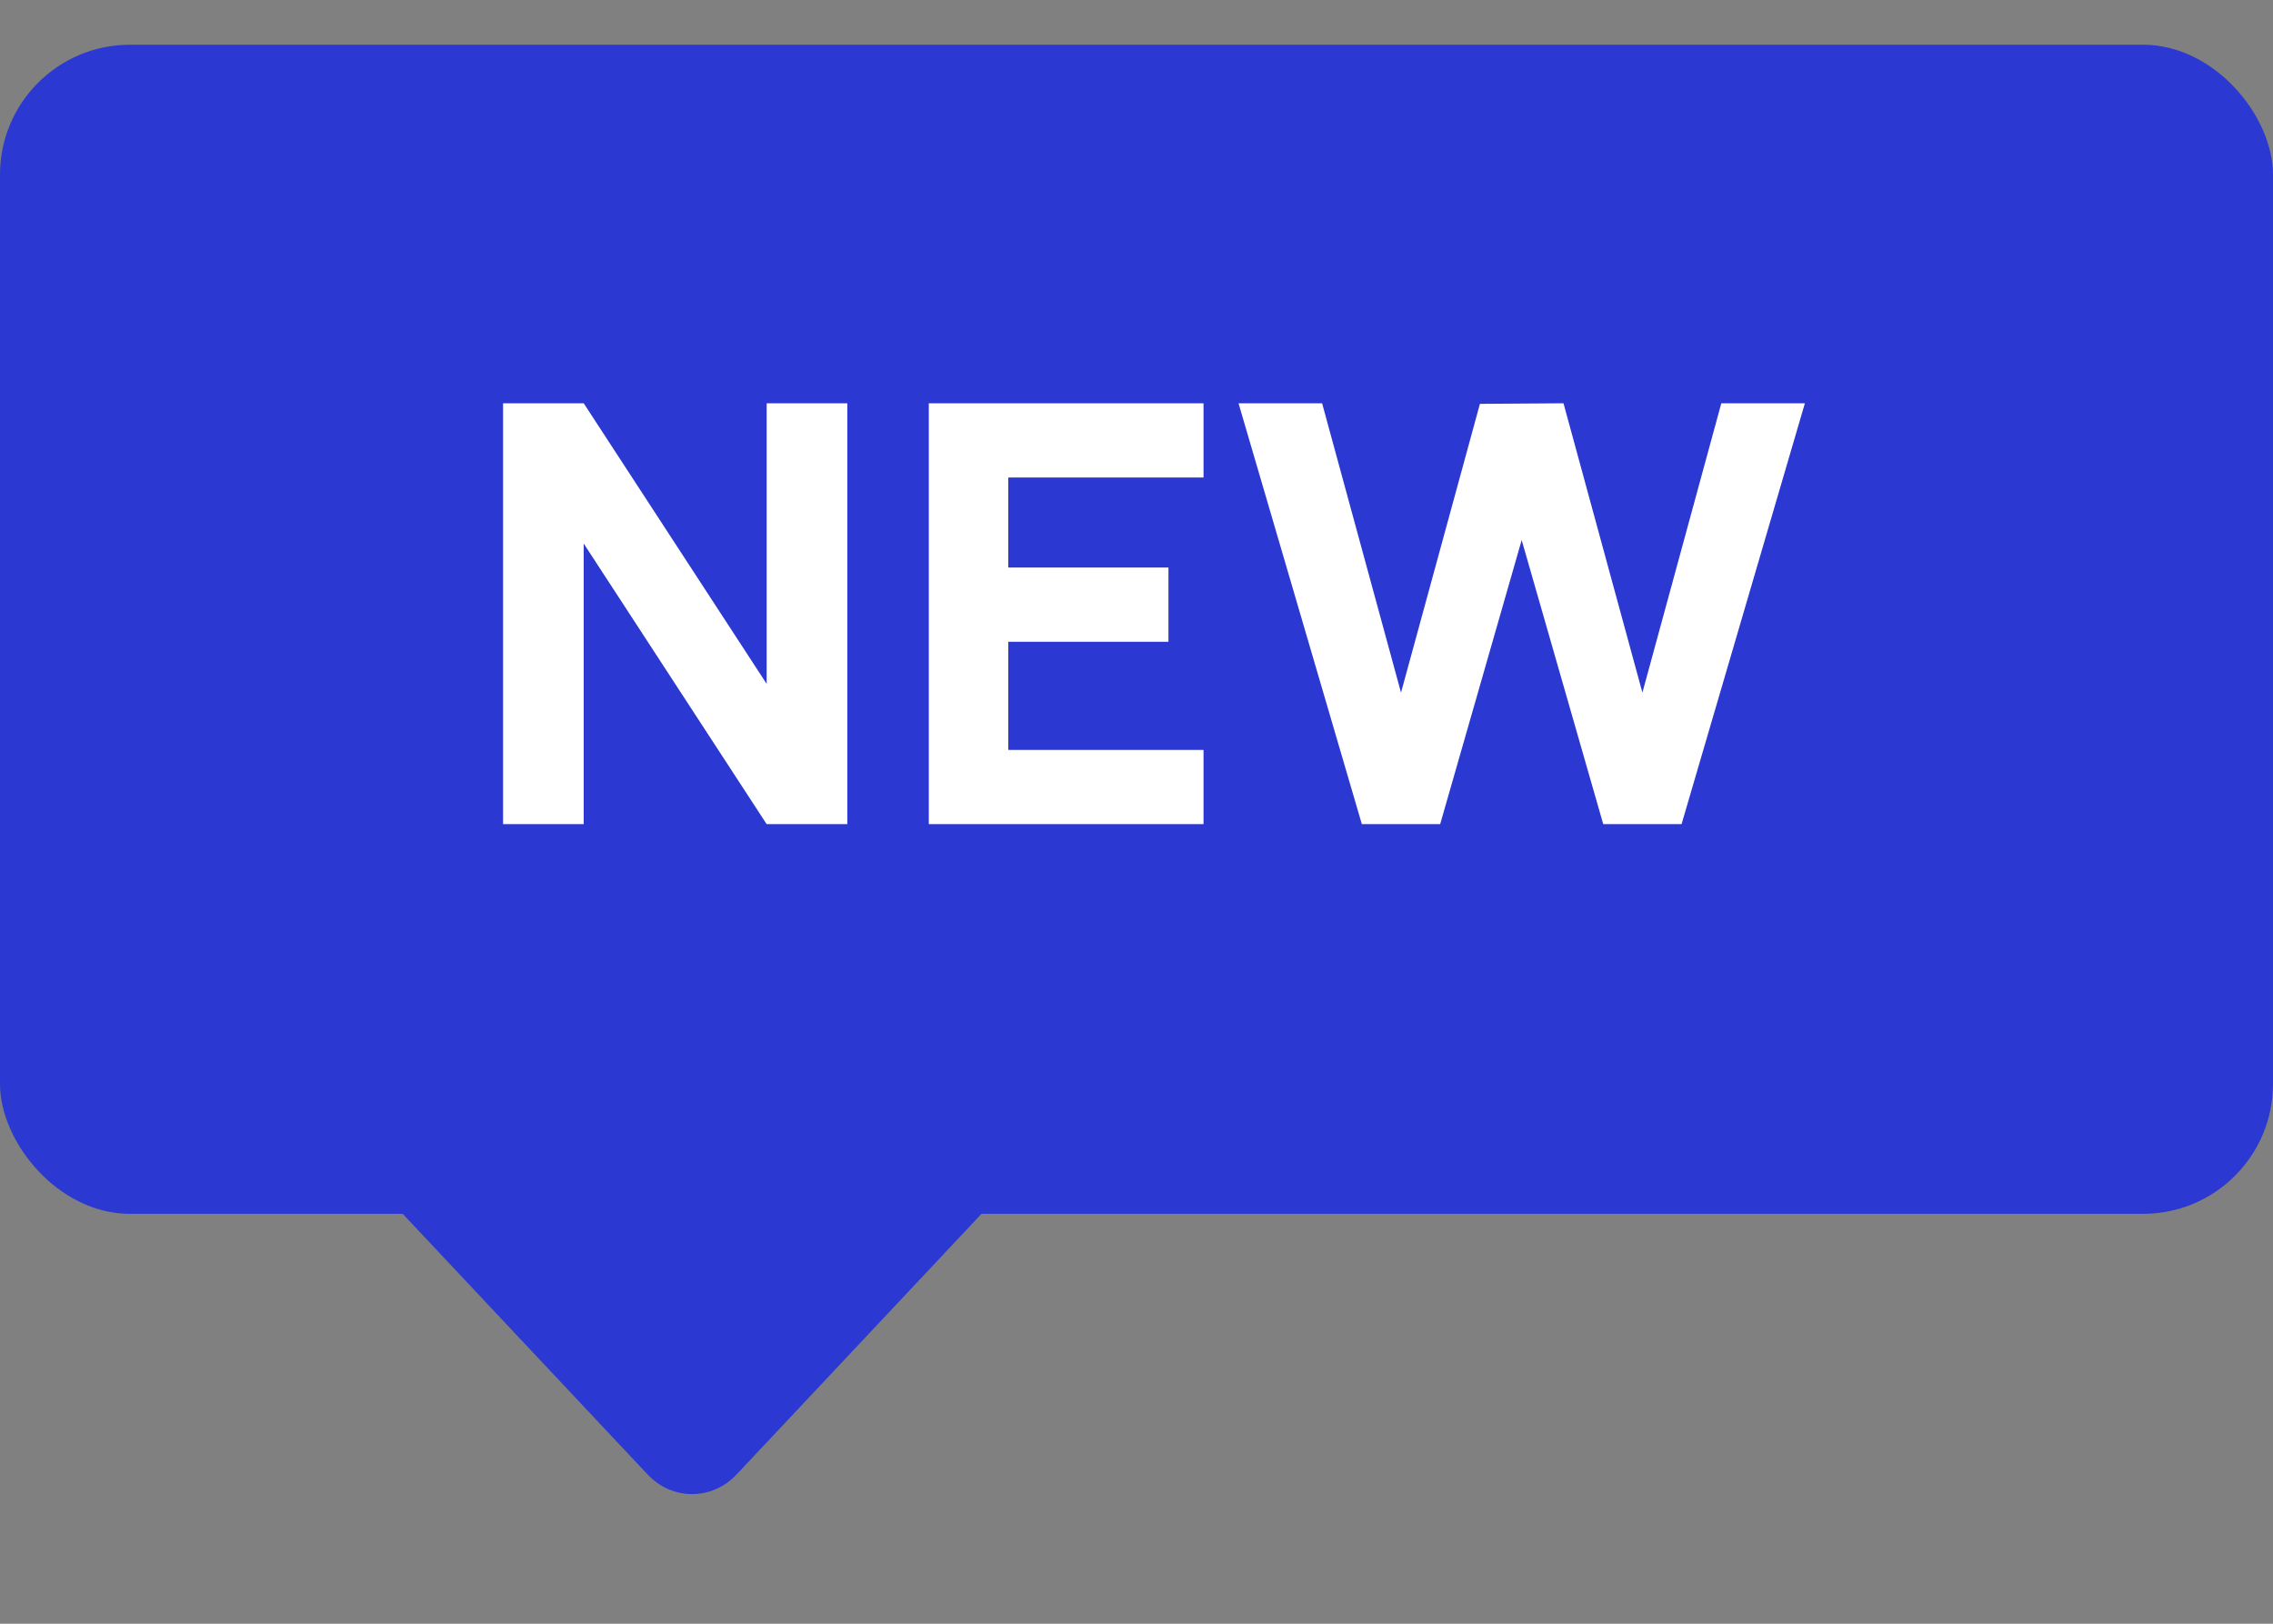 <svg width="35" height="25" viewBox="0 0 35 25" fill="none" xmlns="http://www.w3.org/2000/svg">
<rect x="0" y="0" width="35" height="25" fill="#808080" stroke="none"/>
<rect width="8.262" height="8.262" rx="1" transform="matrix(0.685 0.729 -0.685 0.729 10.657 11.385)" fill="#2B38D1"/>
<rect y="0.689" width="35" height="18" rx="2" fill="#2B38D1"/>
<path d="M7.746 12.689V6.209H8.988L11.805 10.529V6.209H13.047V12.689H11.805L8.988 8.369V12.689H7.746ZM14.302 12.689V6.209H18.532V7.352H15.526V8.738H17.992V9.881H15.526V11.546H18.532V12.689H14.302ZM20.97 12.689L19.071 6.209H20.358L21.573 10.664L22.788 6.218L24.075 6.209L25.29 10.664L26.505 6.209H27.792L25.893 12.689H24.687L23.431 8.315L22.176 12.689H20.97Z" fill="white"/>
</svg>
